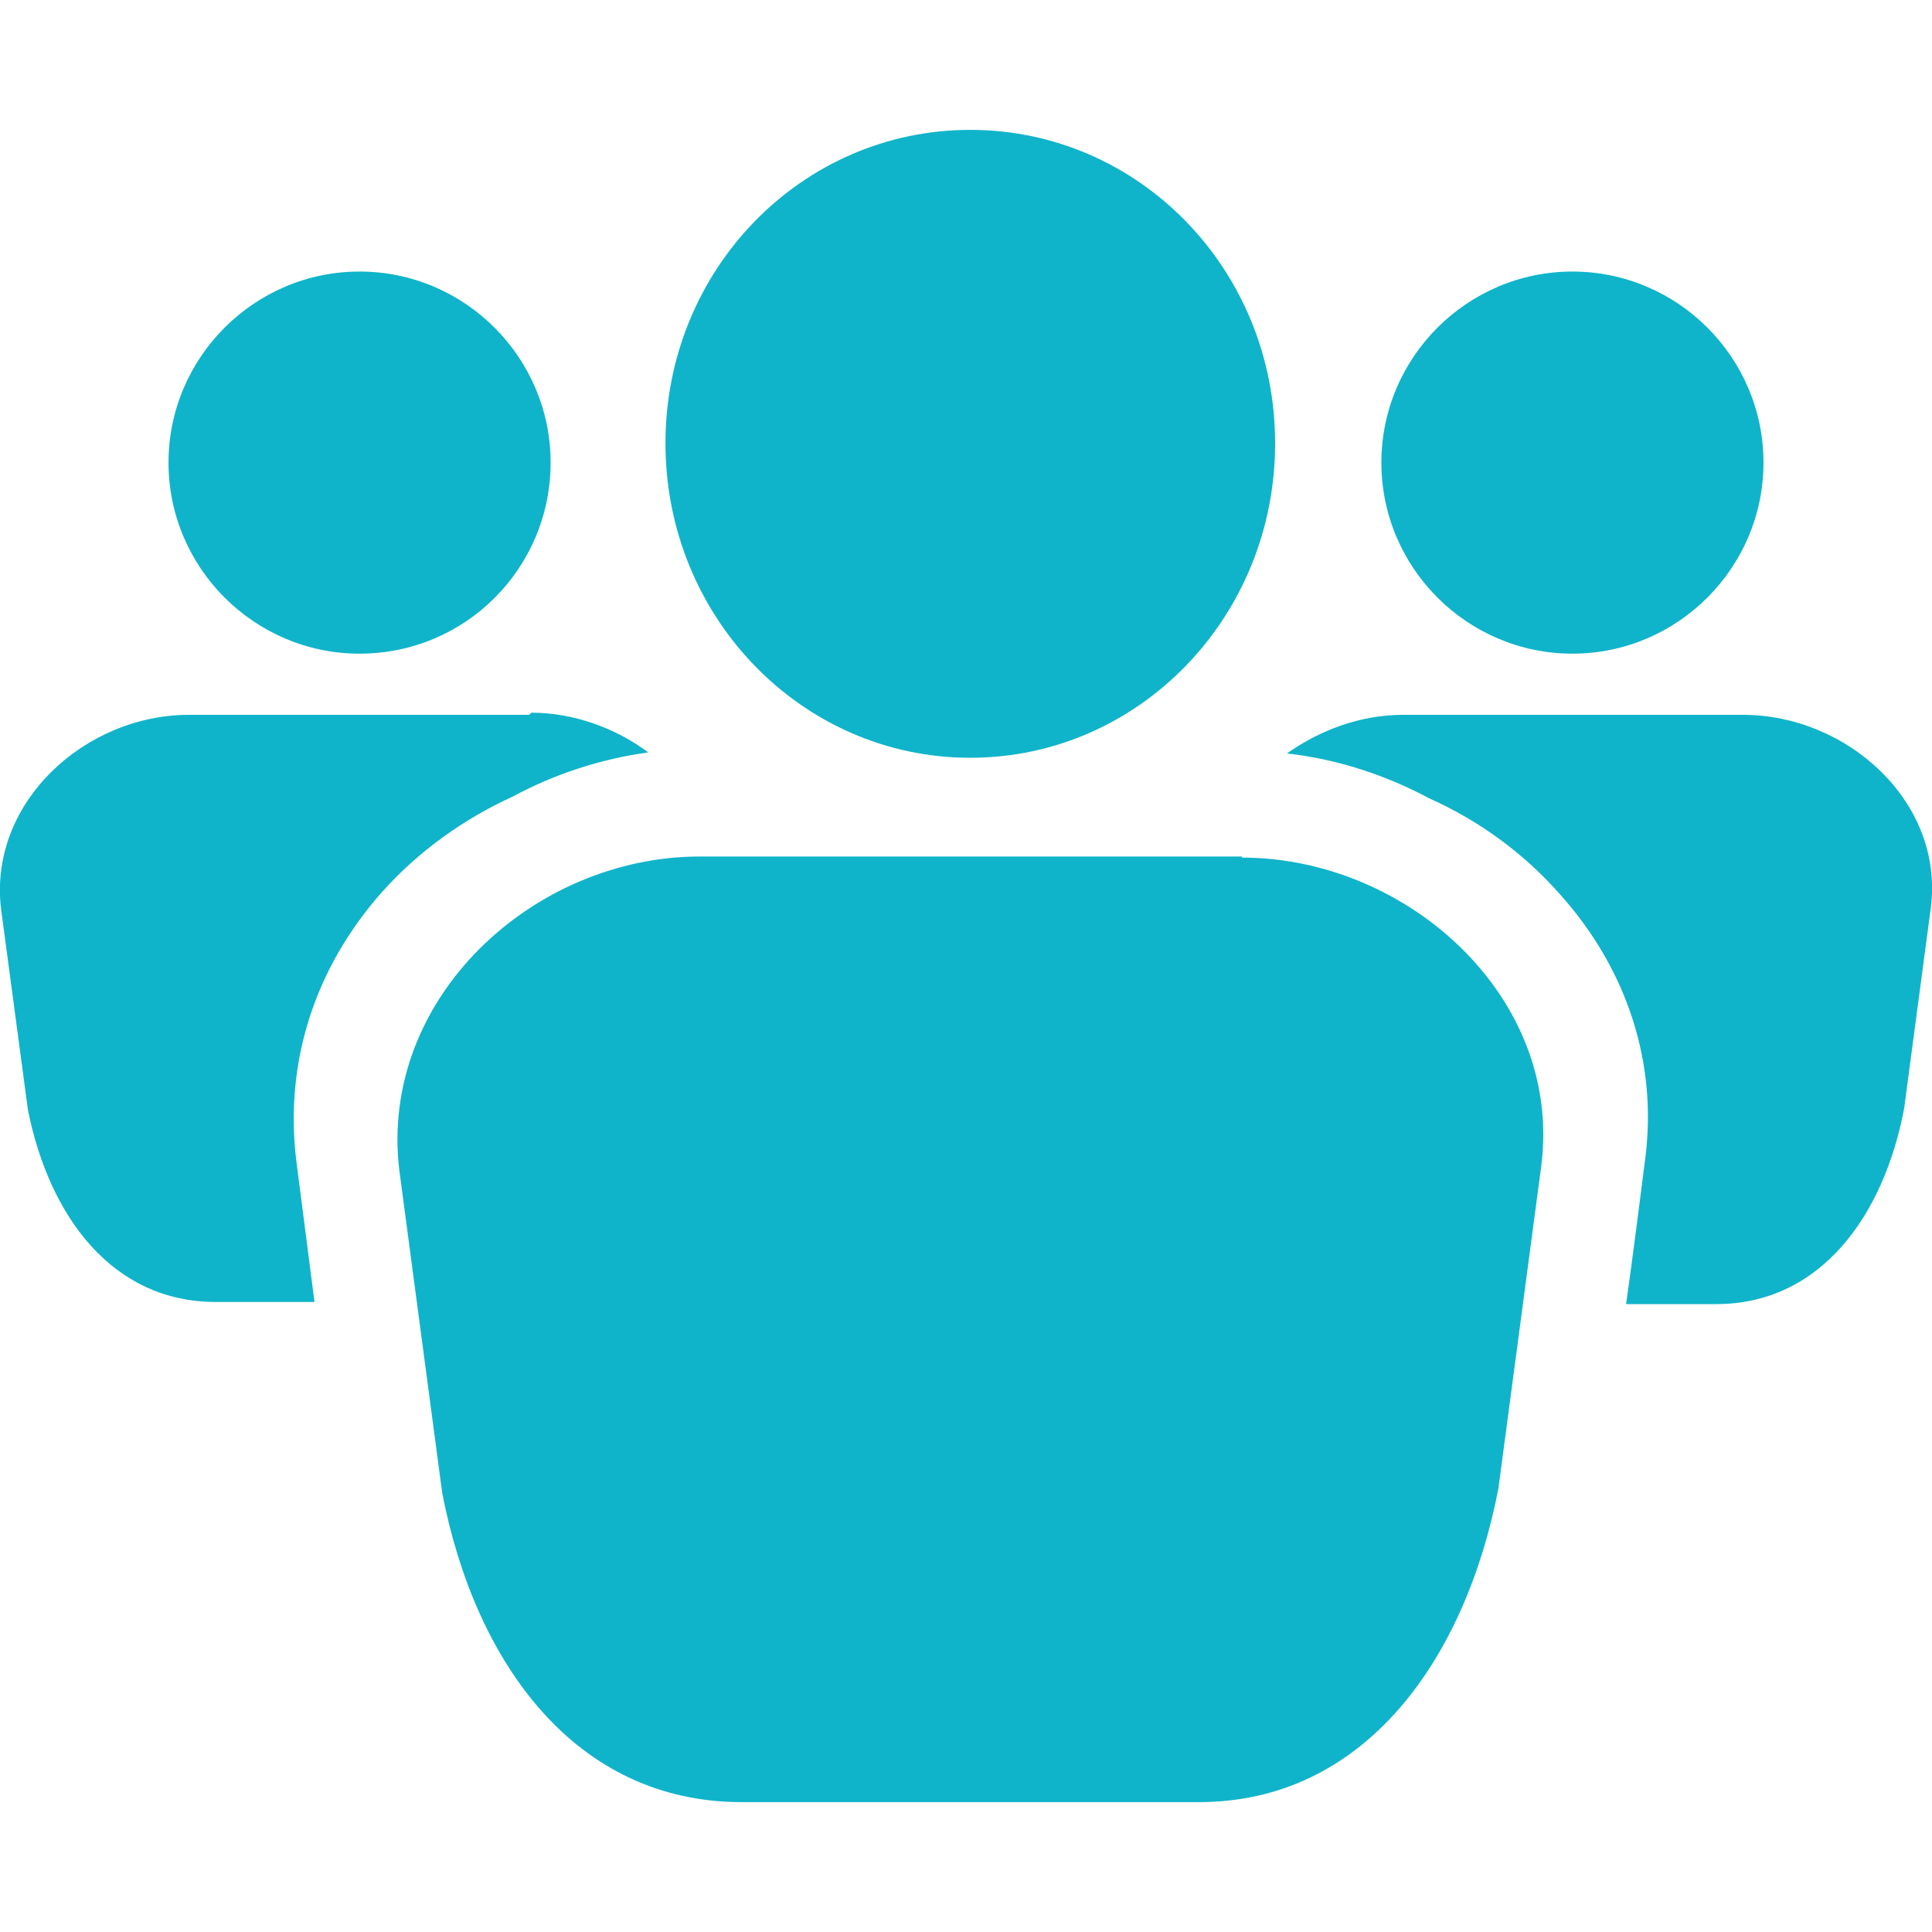 <svg xmlns="http://www.w3.org/2000/svg" id="Layer_1" data-name="Layer 1" viewBox="0 0 18 18"><defs><style>.cls-1{fill:#0fb4ca}</style></defs><g id="meeting"><path id="work_meeting" d="M11.57 7.98H6.52c-1.55 0-2.99 1.32-2.8 2.92l.4 3.01c.31 1.6 1.25 2.88 2.79 2.88h4.26c1.54 0 2.48-1.32 2.79-2.92l.4-3.01c.2-1.57-1.25-2.87-2.79-2.87Zm.31-3.85c0 1.62-1.27 2.93-2.84 2.93S6.2 5.75 6.2 4.13s1.27-2.92 2.84-2.92 2.84 1.3 2.84 2.92" class="cls-1" data-name="work meeting"/><path d="M16.24 6.66h-3.17c-.39 0-.77.14-1.08.36.46.05.92.2 1.33.42.47.21.89.52 1.23.91.61.69.89 1.55.78 2.43s-.18 1.37-.18 1.37h.84c.97 0 1.56-.82 1.75-1.82l.25-1.88c.12-.98-.78-1.79-1.75-1.79m-1.59-.57c.98 0 1.78-.8 1.78-1.78s-.8-1.78-1.78-1.78-1.78.8-1.78 1.78.8 1.78 1.78 1.78m-9.72.57H1.76c-.97 0-1.87.82-1.75 1.81l.25 1.87c.2 1 .79 1.79 1.75 1.79h.92l-.17-1.32c-.11-.91.17-1.79.8-2.5.34-.38.76-.68 1.22-.89.39-.21.82-.35 1.26-.41-.31-.23-.7-.37-1.09-.37Zm-1.58-.57c.99 0 1.78-.8 1.78-1.78s-.8-1.78-1.78-1.78-1.78.8-1.78 1.78.8 1.78 1.78 1.78" class="cls-1"/></g></svg>